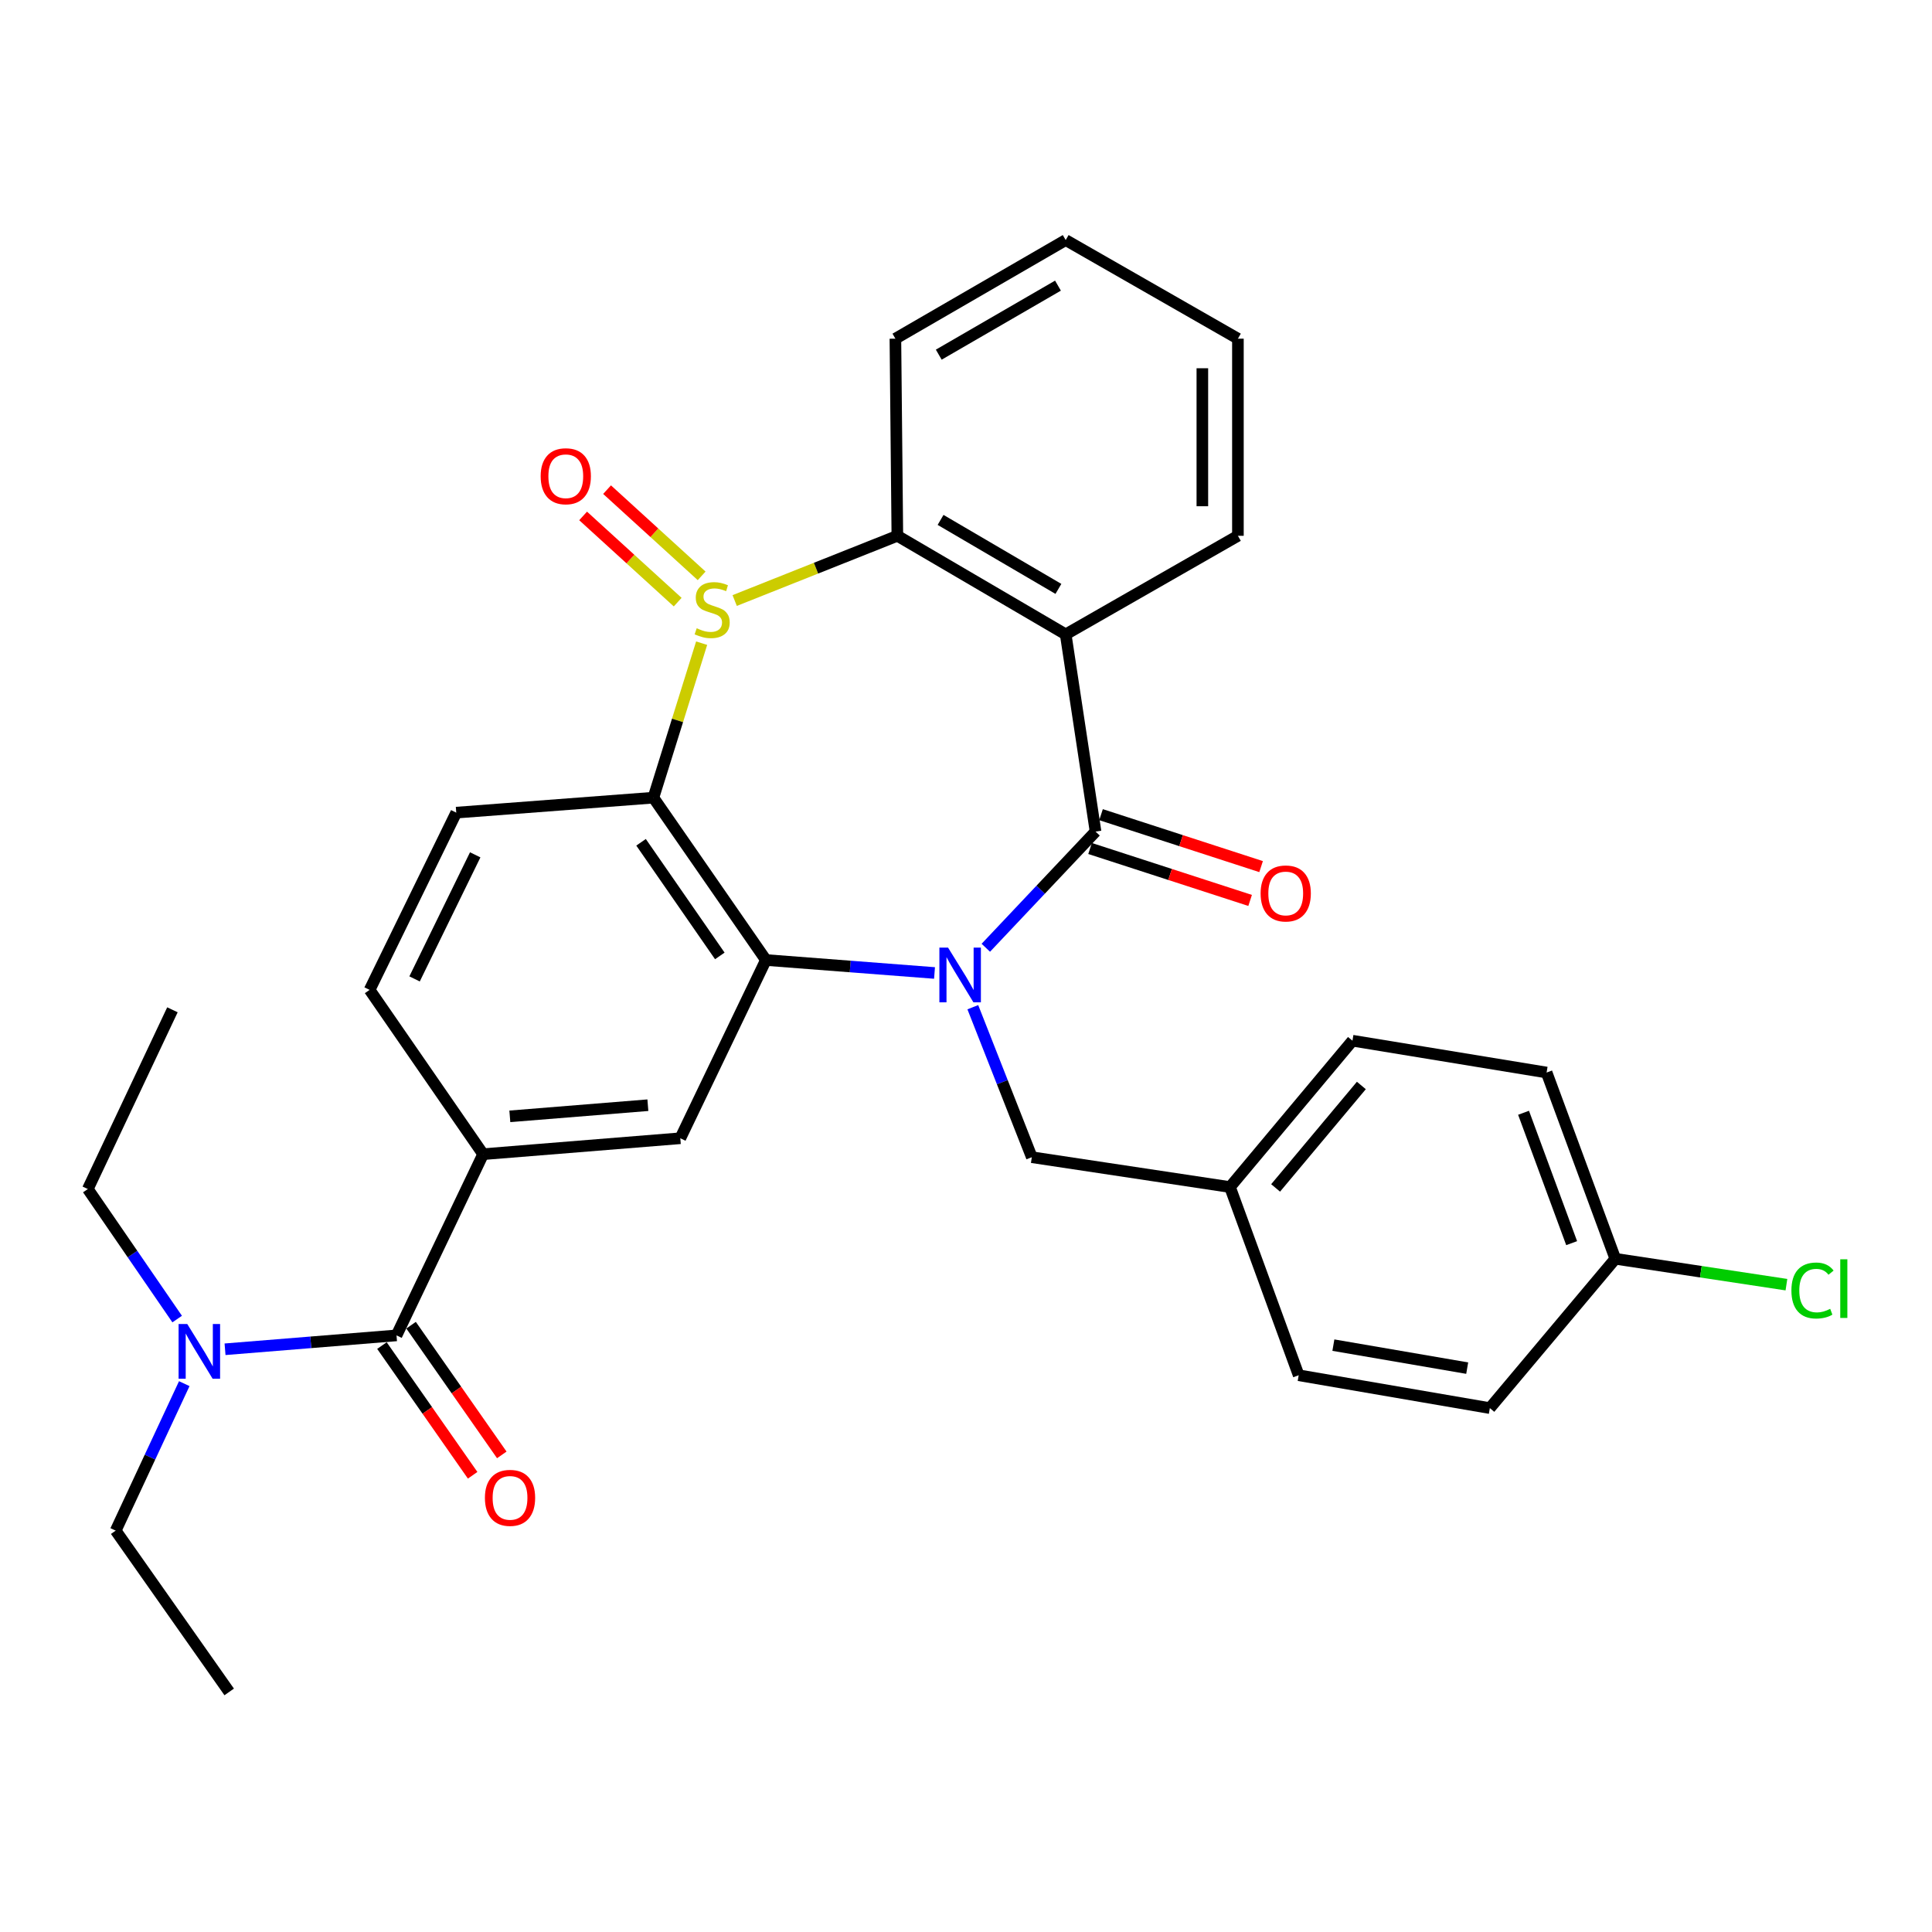 <?xml version='1.0' encoding='iso-8859-1'?>
<svg version='1.1' baseProfile='full'
              xmlns='http://www.w3.org/2000/svg'
                      xmlns:rdkit='http://www.rdkit.org/xml'
                      xmlns:xlink='http://www.w3.org/1999/xlink'
                  xml:space='preserve'
width='1000px' height='1000px' viewBox='0 0 1000 1000'>
<!-- END OF HEADER -->
<rect style='opacity:1.0;fill:#FFFFFF;stroke:none' width='1000' height='1000' x='0' y='0'> </rect>
<path class='bond-1' d='M 510.259,490.559 L 538.657,460.491' style='fill:none;fill-rule:evenodd;stroke:#0000FF;stroke-width:6px;stroke-linecap:butt;stroke-linejoin:miter;stroke-opacity:1' />
<path class='bond-1' d='M 538.657,460.491 L 567.055,430.423' style='fill:none;fill-rule:evenodd;stroke:#000000;stroke-width:6px;stroke-linecap:butt;stroke-linejoin:miter;stroke-opacity:1' />
<path class='bond-2' d='M 483.706,503.613 L 440.071,500.257' style='fill:none;fill-rule:evenodd;stroke:#0000FF;stroke-width:6px;stroke-linecap:butt;stroke-linejoin:miter;stroke-opacity:1' />
<path class='bond-2' d='M 440.071,500.257 L 396.436,496.902' style='fill:none;fill-rule:evenodd;stroke:#000000;stroke-width:6px;stroke-linecap:butt;stroke-linejoin:miter;stroke-opacity:1' />
<path class='bond-10' d='M 503.532,521.326 L 518.799,560.146' style='fill:none;fill-rule:evenodd;stroke:#0000FF;stroke-width:6px;stroke-linecap:butt;stroke-linejoin:miter;stroke-opacity:1' />
<path class='bond-10' d='M 518.799,560.146 L 534.066,598.966' style='fill:none;fill-rule:evenodd;stroke:#000000;stroke-width:6px;stroke-linecap:butt;stroke-linejoin:miter;stroke-opacity:1' />
<path class='bond-0' d='M 363.169,332.906 L 350.685,372.891' style='fill:none;fill-rule:evenodd;stroke:#CCCC00;stroke-width:6px;stroke-linecap:butt;stroke-linejoin:miter;stroke-opacity:1' />
<path class='bond-0' d='M 350.685,372.891 L 338.2,412.876' style='fill:none;fill-rule:evenodd;stroke:#000000;stroke-width:6px;stroke-linecap:butt;stroke-linejoin:miter;stroke-opacity:1' />
<path class='bond-11' d='M 363.169,298.061 L 338.693,275.752' style='fill:none;fill-rule:evenodd;stroke:#CCCC00;stroke-width:6px;stroke-linecap:butt;stroke-linejoin:miter;stroke-opacity:1' />
<path class='bond-11' d='M 338.693,275.752 L 314.217,253.443' style='fill:none;fill-rule:evenodd;stroke:#FF0000;stroke-width:6px;stroke-linecap:butt;stroke-linejoin:miter;stroke-opacity:1' />
<path class='bond-11' d='M 350.769,311.664 L 326.294,289.356' style='fill:none;fill-rule:evenodd;stroke:#CCCC00;stroke-width:6px;stroke-linecap:butt;stroke-linejoin:miter;stroke-opacity:1' />
<path class='bond-11' d='M 326.294,289.356 L 301.818,267.047' style='fill:none;fill-rule:evenodd;stroke:#FF0000;stroke-width:6px;stroke-linecap:butt;stroke-linejoin:miter;stroke-opacity:1' />
<path class='bond-31' d='M 380.271,310.835 L 422.37,294.084' style='fill:none;fill-rule:evenodd;stroke:#CCCC00;stroke-width:6px;stroke-linecap:butt;stroke-linejoin:miter;stroke-opacity:1' />
<path class='bond-31' d='M 422.37,294.084 L 464.469,277.332' style='fill:none;fill-rule:evenodd;stroke:#000000;stroke-width:6px;stroke-linecap:butt;stroke-linejoin:miter;stroke-opacity:1' />
<path class='bond-4' d='M 567.055,430.423 L 551.603,328.349' style='fill:none;fill-rule:evenodd;stroke:#000000;stroke-width:6px;stroke-linecap:butt;stroke-linejoin:miter;stroke-opacity:1' />
<path class='bond-12' d='M 564.214,439.177 L 605.637,452.621' style='fill:none;fill-rule:evenodd;stroke:#000000;stroke-width:6px;stroke-linecap:butt;stroke-linejoin:miter;stroke-opacity:1' />
<path class='bond-12' d='M 605.637,452.621 L 647.061,466.064' style='fill:none;fill-rule:evenodd;stroke:#FF0000;stroke-width:6px;stroke-linecap:butt;stroke-linejoin:miter;stroke-opacity:1' />
<path class='bond-12' d='M 569.896,421.67 L 611.319,435.113' style='fill:none;fill-rule:evenodd;stroke:#000000;stroke-width:6px;stroke-linecap:butt;stroke-linejoin:miter;stroke-opacity:1' />
<path class='bond-12' d='M 611.319,435.113 L 652.742,448.556' style='fill:none;fill-rule:evenodd;stroke:#FF0000;stroke-width:6px;stroke-linecap:butt;stroke-linejoin:miter;stroke-opacity:1' />
<path class='bond-3' d='M 396.436,496.902 L 338.2,412.876' style='fill:none;fill-rule:evenodd;stroke:#000000;stroke-width:6px;stroke-linecap:butt;stroke-linejoin:miter;stroke-opacity:1' />
<path class='bond-3' d='M 372.573,494.783 L 331.807,435.965' style='fill:none;fill-rule:evenodd;stroke:#000000;stroke-width:6px;stroke-linecap:butt;stroke-linejoin:miter;stroke-opacity:1' />
<path class='bond-7' d='M 396.436,496.902 L 352.128,589.159' style='fill:none;fill-rule:evenodd;stroke:#000000;stroke-width:6px;stroke-linecap:butt;stroke-linejoin:miter;stroke-opacity:1' />
<path class='bond-9' d='M 338.2,412.876 L 236.156,420.617' style='fill:none;fill-rule:evenodd;stroke:#000000;stroke-width:6px;stroke-linecap:butt;stroke-linejoin:miter;stroke-opacity:1' />
<path class='bond-5' d='M 551.603,328.349 L 464.469,277.332' style='fill:none;fill-rule:evenodd;stroke:#000000;stroke-width:6px;stroke-linecap:butt;stroke-linejoin:miter;stroke-opacity:1' />
<path class='bond-5' d='M 547.833,304.812 L 486.839,269.1' style='fill:none;fill-rule:evenodd;stroke:#000000;stroke-width:6px;stroke-linecap:butt;stroke-linejoin:miter;stroke-opacity:1' />
<path class='bond-17' d='M 551.603,328.349 L 640.742,277.332' style='fill:none;fill-rule:evenodd;stroke:#000000;stroke-width:6px;stroke-linecap:butt;stroke-linejoin:miter;stroke-opacity:1' />
<path class='bond-20' d='M 464.469,277.332 L 463.457,175.299' style='fill:none;fill-rule:evenodd;stroke:#000000;stroke-width:6px;stroke-linecap:butt;stroke-linejoin:miter;stroke-opacity:1' />
<path class='bond-6' d='M 205.233,691.193 L 250.064,597.401' style='fill:none;fill-rule:evenodd;stroke:#000000;stroke-width:6px;stroke-linecap:butt;stroke-linejoin:miter;stroke-opacity:1' />
<path class='bond-13' d='M 205.233,691.193 L 160.856,694.786' style='fill:none;fill-rule:evenodd;stroke:#000000;stroke-width:6px;stroke-linecap:butt;stroke-linejoin:miter;stroke-opacity:1' />
<path class='bond-13' d='M 160.856,694.786 L 116.479,698.378' style='fill:none;fill-rule:evenodd;stroke:#0000FF;stroke-width:6px;stroke-linecap:butt;stroke-linejoin:miter;stroke-opacity:1' />
<path class='bond-15' d='M 197.692,696.467 L 221.167,730.033' style='fill:none;fill-rule:evenodd;stroke:#000000;stroke-width:6px;stroke-linecap:butt;stroke-linejoin:miter;stroke-opacity:1' />
<path class='bond-15' d='M 221.167,730.033 L 244.642,763.6' style='fill:none;fill-rule:evenodd;stroke:#FF0000;stroke-width:6px;stroke-linecap:butt;stroke-linejoin:miter;stroke-opacity:1' />
<path class='bond-15' d='M 212.775,685.918 L 236.25,719.484' style='fill:none;fill-rule:evenodd;stroke:#000000;stroke-width:6px;stroke-linecap:butt;stroke-linejoin:miter;stroke-opacity:1' />
<path class='bond-15' d='M 236.25,719.484 L 259.726,753.051' style='fill:none;fill-rule:evenodd;stroke:#FF0000;stroke-width:6px;stroke-linecap:butt;stroke-linejoin:miter;stroke-opacity:1' />
<path class='bond-8' d='M 352.128,589.159 L 250.064,597.401' style='fill:none;fill-rule:evenodd;stroke:#000000;stroke-width:6px;stroke-linecap:butt;stroke-linejoin:miter;stroke-opacity:1' />
<path class='bond-8' d='M 335.337,572.049 L 263.892,577.818' style='fill:none;fill-rule:evenodd;stroke:#000000;stroke-width:6px;stroke-linecap:butt;stroke-linejoin:miter;stroke-opacity:1' />
<path class='bond-14' d='M 250.064,597.401 L 191.316,512.363' style='fill:none;fill-rule:evenodd;stroke:#000000;stroke-width:6px;stroke-linecap:butt;stroke-linejoin:miter;stroke-opacity:1' />
<path class='bond-33' d='M 236.156,420.617 L 191.316,512.363' style='fill:none;fill-rule:evenodd;stroke:#000000;stroke-width:6px;stroke-linecap:butt;stroke-linejoin:miter;stroke-opacity:1' />
<path class='bond-33' d='M 245.967,442.461 L 214.579,506.683' style='fill:none;fill-rule:evenodd;stroke:#000000;stroke-width:6px;stroke-linecap:butt;stroke-linejoin:miter;stroke-opacity:1' />
<path class='bond-16' d='M 534.066,598.966 L 636.631,614.417' style='fill:none;fill-rule:evenodd;stroke:#000000;stroke-width:6px;stroke-linecap:butt;stroke-linejoin:miter;stroke-opacity:1' />
<path class='bond-25' d='M 95.378,716.175 L 77.63,754.21' style='fill:none;fill-rule:evenodd;stroke:#0000FF;stroke-width:6px;stroke-linecap:butt;stroke-linejoin:miter;stroke-opacity:1' />
<path class='bond-25' d='M 77.63,754.21 L 59.883,792.245' style='fill:none;fill-rule:evenodd;stroke:#000000;stroke-width:6px;stroke-linecap:butt;stroke-linejoin:miter;stroke-opacity:1' />
<path class='bond-26' d='M 91.7,682.747 L 68.577,649.093' style='fill:none;fill-rule:evenodd;stroke:#0000FF;stroke-width:6px;stroke-linecap:butt;stroke-linejoin:miter;stroke-opacity:1' />
<path class='bond-26' d='M 68.577,649.093 L 45.455,615.44' style='fill:none;fill-rule:evenodd;stroke:#000000;stroke-width:6px;stroke-linecap:butt;stroke-linejoin:miter;stroke-opacity:1' />
<path class='bond-21' d='M 636.631,614.417 L 672.197,711.828' style='fill:none;fill-rule:evenodd;stroke:#000000;stroke-width:6px;stroke-linecap:butt;stroke-linejoin:miter;stroke-opacity:1' />
<path class='bond-22' d='M 636.631,614.417 L 700.032,538.664' style='fill:none;fill-rule:evenodd;stroke:#000000;stroke-width:6px;stroke-linecap:butt;stroke-linejoin:miter;stroke-opacity:1' />
<path class='bond-22' d='M 660.257,614.868 L 704.637,561.84' style='fill:none;fill-rule:evenodd;stroke:#000000;stroke-width:6px;stroke-linecap:butt;stroke-linejoin:miter;stroke-opacity:1' />
<path class='bond-27' d='M 640.742,277.332 L 640.742,175.299' style='fill:none;fill-rule:evenodd;stroke:#000000;stroke-width:6px;stroke-linecap:butt;stroke-linejoin:miter;stroke-opacity:1' />
<path class='bond-27' d='M 622.336,262.027 L 622.336,190.604' style='fill:none;fill-rule:evenodd;stroke:#000000;stroke-width:6px;stroke-linecap:butt;stroke-linejoin:miter;stroke-opacity:1' />
<path class='bond-18' d='M 836.086,651.537 L 800.521,555.138' style='fill:none;fill-rule:evenodd;stroke:#000000;stroke-width:6px;stroke-linecap:butt;stroke-linejoin:miter;stroke-opacity:1' />
<path class='bond-18' d='M 813.483,643.448 L 788.587,575.969' style='fill:none;fill-rule:evenodd;stroke:#000000;stroke-width:6px;stroke-linecap:butt;stroke-linejoin:miter;stroke-opacity:1' />
<path class='bond-19' d='M 836.086,651.537 L 880.368,658.241' style='fill:none;fill-rule:evenodd;stroke:#000000;stroke-width:6px;stroke-linecap:butt;stroke-linejoin:miter;stroke-opacity:1' />
<path class='bond-19' d='M 880.368,658.241 L 924.65,664.944' style='fill:none;fill-rule:evenodd;stroke:#00CC00;stroke-width:6px;stroke-linecap:butt;stroke-linejoin:miter;stroke-opacity:1' />
<path class='bond-32' d='M 836.086,651.537 L 771.142,728.834' style='fill:none;fill-rule:evenodd;stroke:#000000;stroke-width:6px;stroke-linecap:butt;stroke-linejoin:miter;stroke-opacity:1' />
<path class='bond-34' d='M 463.457,175.299 L 551.603,124.261' style='fill:none;fill-rule:evenodd;stroke:#000000;stroke-width:6px;stroke-linecap:butt;stroke-linejoin:miter;stroke-opacity:1' />
<path class='bond-34' d='M 485.902,183.572 L 547.604,147.846' style='fill:none;fill-rule:evenodd;stroke:#000000;stroke-width:6px;stroke-linecap:butt;stroke-linejoin:miter;stroke-opacity:1' />
<path class='bond-23' d='M 672.197,711.828 L 771.142,728.834' style='fill:none;fill-rule:evenodd;stroke:#000000;stroke-width:6px;stroke-linecap:butt;stroke-linejoin:miter;stroke-opacity:1' />
<path class='bond-23' d='M 690.156,696.239 L 759.418,708.143' style='fill:none;fill-rule:evenodd;stroke:#000000;stroke-width:6px;stroke-linecap:butt;stroke-linejoin:miter;stroke-opacity:1' />
<path class='bond-24' d='M 700.032,538.664 L 800.521,555.138' style='fill:none;fill-rule:evenodd;stroke:#000000;stroke-width:6px;stroke-linecap:butt;stroke-linejoin:miter;stroke-opacity:1' />
<path class='bond-28' d='M 59.883,792.245 L 118.631,875.739' style='fill:none;fill-rule:evenodd;stroke:#000000;stroke-width:6px;stroke-linecap:butt;stroke-linejoin:miter;stroke-opacity:1' />
<path class='bond-29' d='M 45.455,615.44 L 89.252,522.671' style='fill:none;fill-rule:evenodd;stroke:#000000;stroke-width:6px;stroke-linecap:butt;stroke-linejoin:miter;stroke-opacity:1' />
<path class='bond-30' d='M 640.742,175.299 L 551.603,124.261' style='fill:none;fill-rule:evenodd;stroke:#000000;stroke-width:6px;stroke-linecap:butt;stroke-linejoin:miter;stroke-opacity:1' />
<path  class='atom-0' d='M 490.707 490.472
L 499.987 505.472
Q 500.907 506.952, 502.387 509.632
Q 503.867 512.312, 503.947 512.472
L 503.947 490.472
L 507.707 490.472
L 507.707 518.792
L 503.827 518.792
L 493.867 502.392
Q 492.707 500.472, 491.467 498.272
Q 490.267 496.072, 489.907 495.392
L 489.907 518.792
L 486.227 518.792
L 486.227 490.472
L 490.707 490.472
' fill='#0000FF'/>
<path  class='atom-1' d='M 360.612 325.195
Q 360.932 325.315, 362.252 325.875
Q 363.572 326.435, 365.012 326.795
Q 366.492 327.115, 367.932 327.115
Q 370.612 327.115, 372.172 325.835
Q 373.732 324.515, 373.732 322.235
Q 373.732 320.675, 372.932 319.715
Q 372.172 318.755, 370.972 318.235
Q 369.772 317.715, 367.772 317.115
Q 365.252 316.355, 363.732 315.635
Q 362.252 314.915, 361.172 313.395
Q 360.132 311.875, 360.132 309.315
Q 360.132 305.755, 362.532 303.555
Q 364.972 301.355, 369.772 301.355
Q 373.052 301.355, 376.772 302.915
L 375.852 305.995
Q 372.452 304.595, 369.892 304.595
Q 367.132 304.595, 365.612 305.755
Q 364.092 306.875, 364.132 308.835
Q 364.132 310.355, 364.892 311.275
Q 365.692 312.195, 366.812 312.715
Q 367.972 313.235, 369.892 313.835
Q 372.452 314.635, 373.972 315.435
Q 375.492 316.235, 376.572 317.875
Q 377.692 319.475, 377.692 322.235
Q 377.692 326.155, 375.052 328.275
Q 372.452 330.355, 368.092 330.355
Q 365.572 330.355, 363.652 329.795
Q 361.772 329.275, 359.532 328.355
L 360.612 325.195
' fill='#CCCC00'/>
<path  class='atom-12' d='M 279.849 246.499
Q 279.849 239.699, 283.209 235.899
Q 286.569 232.099, 292.849 232.099
Q 299.129 232.099, 302.489 235.899
Q 305.849 239.699, 305.849 246.499
Q 305.849 253.379, 302.449 257.299
Q 299.049 261.179, 292.849 261.179
Q 286.609 261.179, 283.209 257.299
Q 279.849 253.419, 279.849 246.499
M 292.849 257.979
Q 297.169 257.979, 299.489 255.099
Q 301.849 252.179, 301.849 246.499
Q 301.849 240.939, 299.489 238.139
Q 297.169 235.299, 292.849 235.299
Q 288.529 235.299, 286.169 238.099
Q 283.849 240.899, 283.849 246.499
Q 283.849 252.219, 286.169 255.099
Q 288.529 257.979, 292.849 257.979
' fill='#FF0000'/>
<path  class='atom-13' d='M 652.489 462.449
Q 652.489 455.649, 655.849 451.849
Q 659.209 448.049, 665.489 448.049
Q 671.769 448.049, 675.129 451.849
Q 678.489 455.649, 678.489 462.449
Q 678.489 469.329, 675.089 473.249
Q 671.689 477.129, 665.489 477.129
Q 659.249 477.129, 655.849 473.249
Q 652.489 469.369, 652.489 462.449
M 665.489 473.929
Q 669.809 473.929, 672.129 471.049
Q 674.489 468.129, 674.489 462.449
Q 674.489 456.889, 672.129 454.089
Q 669.809 451.249, 665.489 451.249
Q 661.169 451.249, 658.809 454.049
Q 656.489 456.849, 656.489 462.449
Q 656.489 468.169, 658.809 471.049
Q 661.169 473.929, 665.489 473.929
' fill='#FF0000'/>
<path  class='atom-14' d='M 96.919 685.295
L 106.199 700.295
Q 107.119 701.775, 108.599 704.455
Q 110.079 707.135, 110.159 707.295
L 110.159 685.295
L 113.919 685.295
L 113.919 713.615
L 110.039 713.615
L 100.079 697.215
Q 98.919 695.295, 97.68 693.095
Q 96.48 690.895, 96.12 690.215
L 96.12 713.615
L 92.439 713.615
L 92.439 685.295
L 96.919 685.295
' fill='#0000FF'/>
<path  class='atom-16' d='M 250.991 775.288
Q 250.991 768.488, 254.351 764.688
Q 257.711 760.888, 263.991 760.888
Q 270.271 760.888, 273.631 764.688
Q 276.991 768.488, 276.991 775.288
Q 276.991 782.168, 273.591 786.088
Q 270.191 789.968, 263.991 789.968
Q 257.751 789.968, 254.351 786.088
Q 250.991 782.208, 250.991 775.288
M 263.991 786.768
Q 268.311 786.768, 270.631 783.888
Q 272.991 780.968, 272.991 775.288
Q 272.991 769.728, 270.631 766.928
Q 268.311 764.088, 263.991 764.088
Q 259.671 764.088, 257.311 766.888
Q 254.991 769.688, 254.991 775.288
Q 254.991 781.008, 257.311 783.888
Q 259.671 786.768, 263.991 786.768
' fill='#FF0000'/>
<path  class='atom-20' d='M 927.231 667.968
Q 927.231 660.928, 930.511 657.248
Q 933.831 653.528, 940.111 653.528
Q 945.951 653.528, 949.071 657.648
L 946.431 659.808
Q 944.151 656.808, 940.111 656.808
Q 935.831 656.808, 933.551 659.688
Q 931.311 662.528, 931.311 667.968
Q 931.311 673.568, 933.631 676.448
Q 935.991 679.328, 940.551 679.328
Q 943.671 679.328, 947.311 677.448
L 948.431 680.448
Q 946.951 681.408, 944.711 681.968
Q 942.471 682.528, 939.991 682.528
Q 933.831 682.528, 930.511 678.768
Q 927.231 675.008, 927.231 667.968
' fill='#00CC00'/>
<path  class='atom-20' d='M 952.511 651.808
L 956.191 651.808
L 956.191 682.168
L 952.511 682.168
L 952.511 651.808
' fill='#00CC00'/>
</svg>
